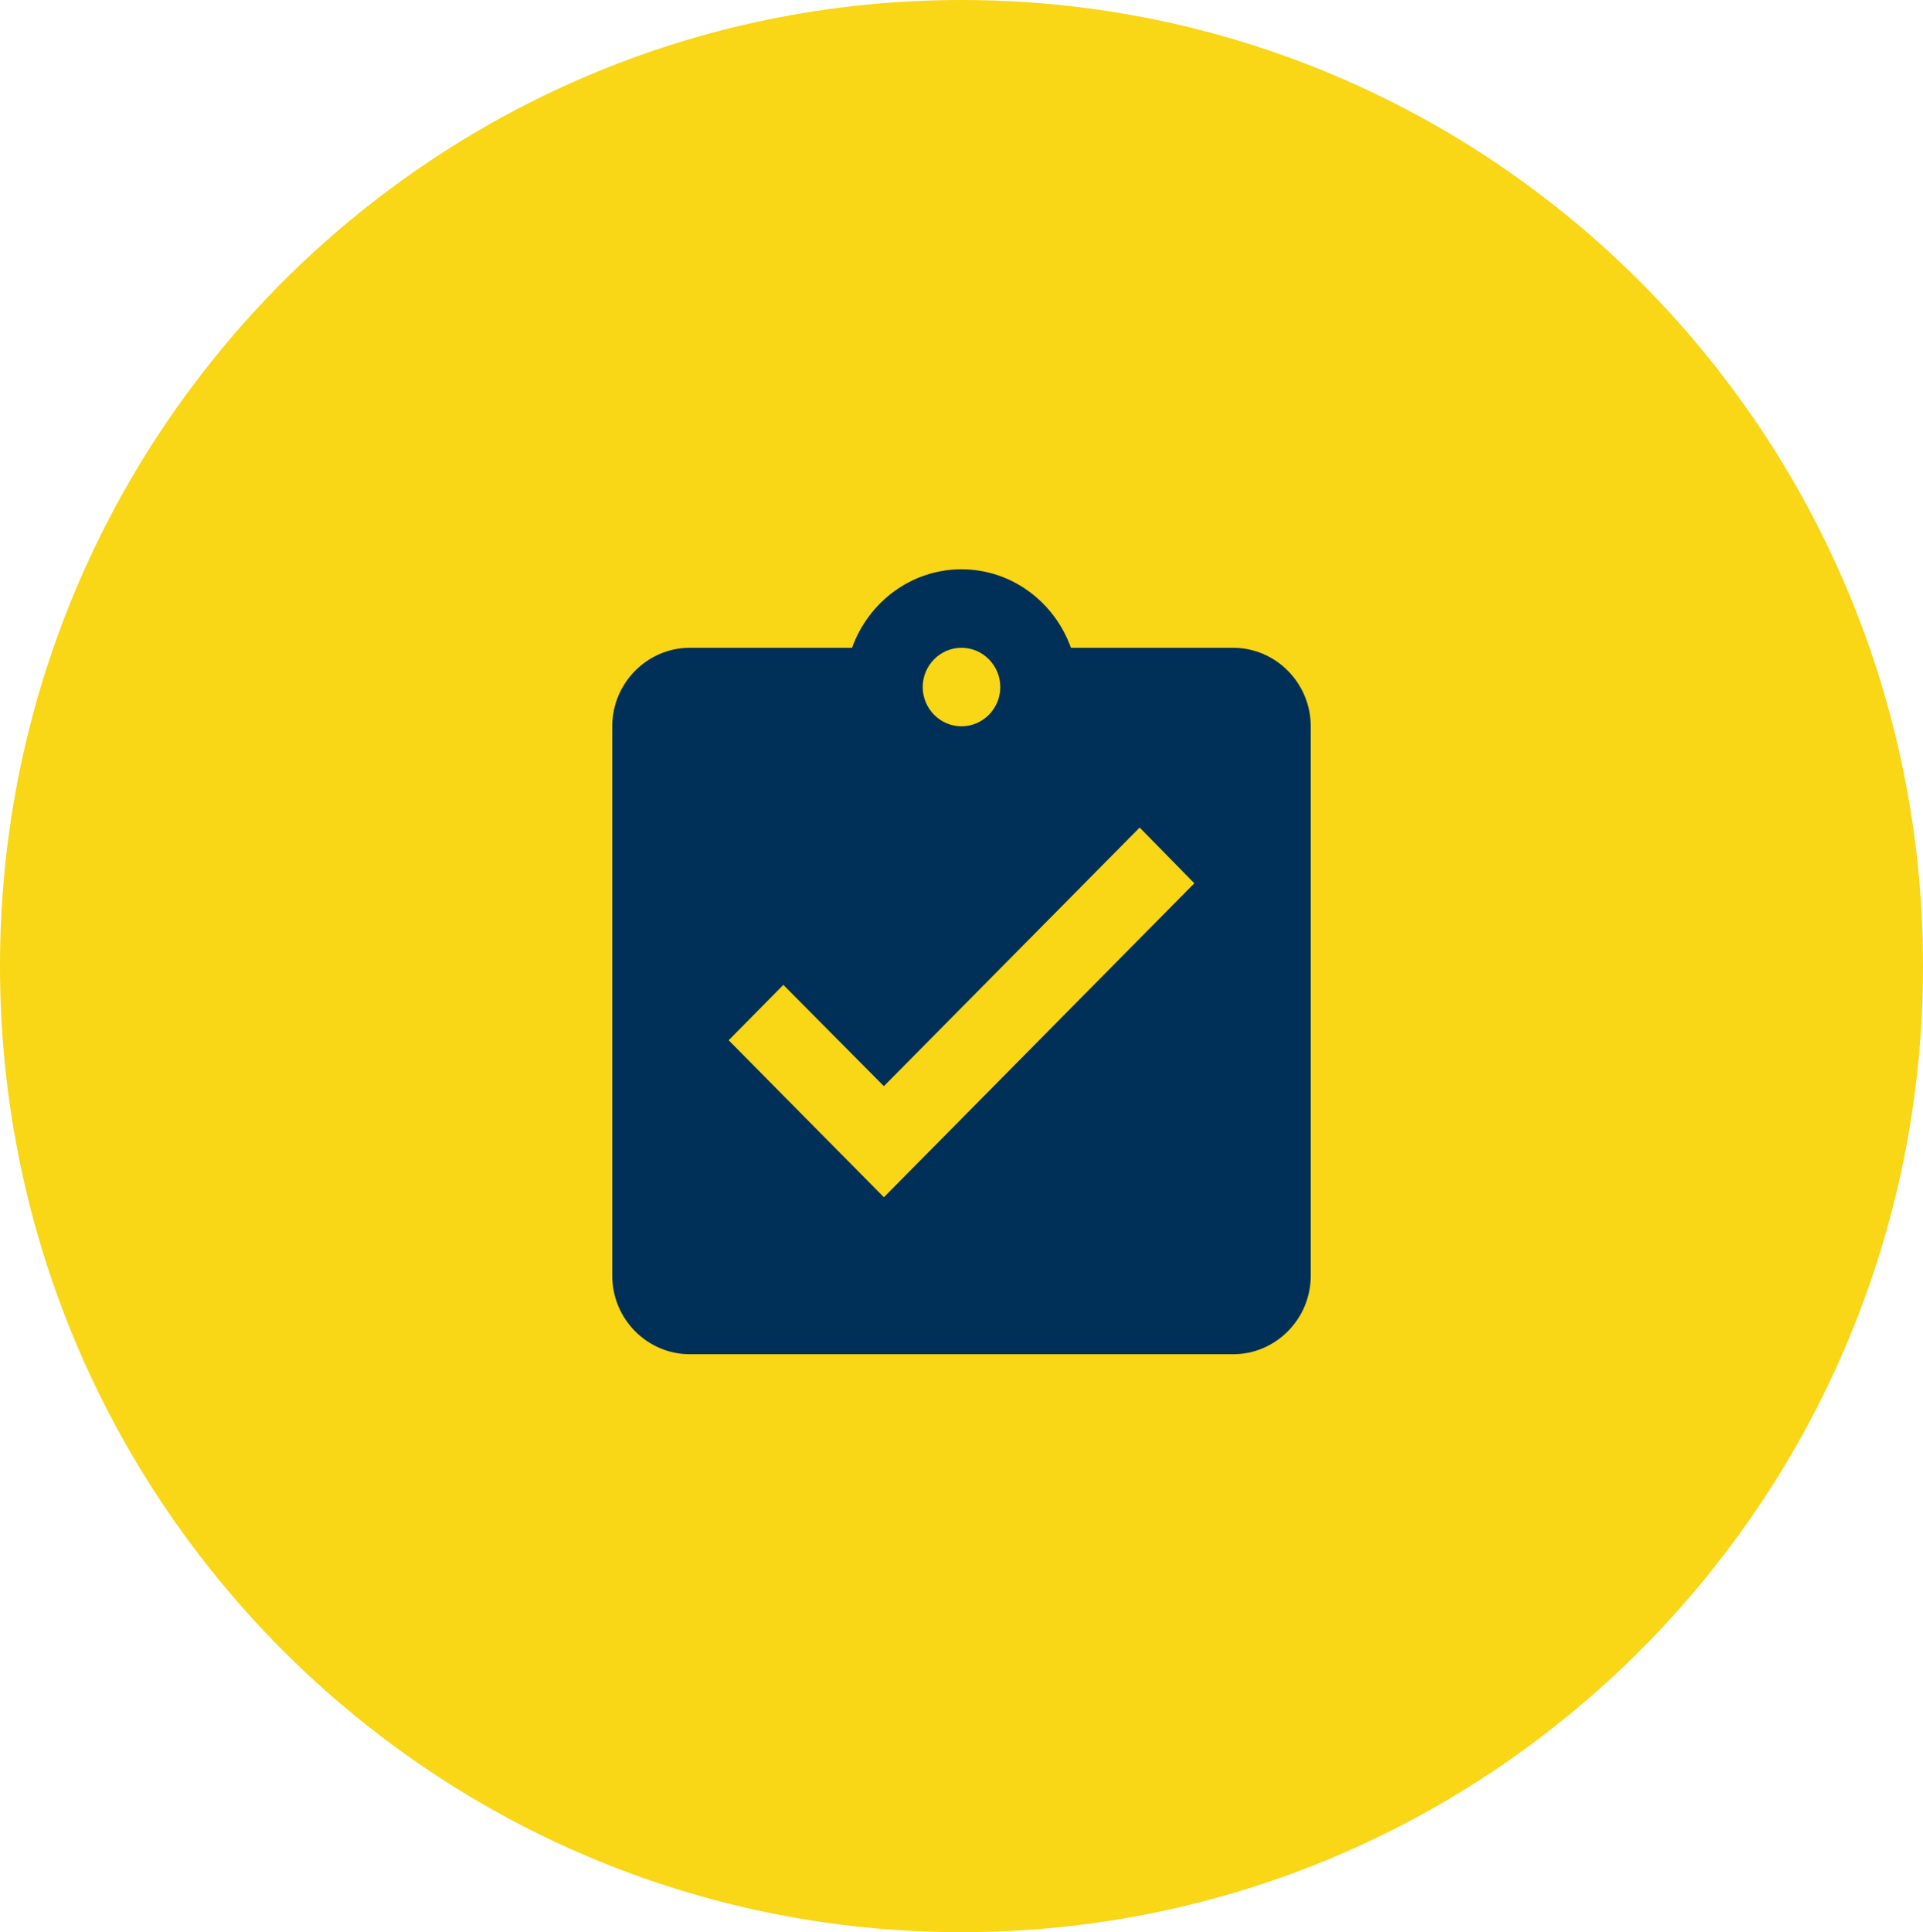 <svg width="223" height="224" xmlns="http://www.w3.org/2000/svg" xmlns:xlink="http://www.w3.org/1999/xlink" overflow="hidden"><defs><clipPath id="clip0"><rect x="3919" y="1996" width="223" height="224"/></clipPath></defs><g clip-path="url(#clip0)" transform="translate(-3919 -1996)"><path d="M3919 2108C3919 2046.14 3968.92 1996 4030.5 1996 4092.08 1996 4142 2046.14 4142 2108 4142 2169.86 4092.08 2220 4030.5 2220 3968.92 2220 3919 2169.86 3919 2108Z" fill="#F9D616" fill-rule="evenodd"/><path d="M4062 2071.1 4043.19 2071.1C4041.3 2065.82 4036.35 2062 4030.5 2062 4024.65 2062 4019.7 2065.82 4017.81 2071.1L3999 2071.1C3994.05 2071.1 3990 2075.2 3990 2080.2L3990 2143.9C3990 2148.91 3994.05 2153 3999 2153L4062 2153C4066.95 2153 4071 2148.91 4071 2143.9L4071 2080.2C4071 2075.2 4066.95 2071.1 4062 2071.1ZM4030.5 2071.1C4032.98 2071.1 4035 2073.15 4035 2075.65 4035 2078.15 4032.98 2080.2 4030.5 2080.2 4028.02 2080.2 4026 2078.15 4026 2075.65 4026 2073.15 4028.02 2071.1 4030.5 2071.1ZM4021.5 2134.8 4003.5 2116.6 4009.84 2110.18 4021.5 2121.92 4051.16 2091.94 4057.5 2098.4 4021.5 2134.8Z" fill="#003057" fill-rule="evenodd"/></g></svg>
